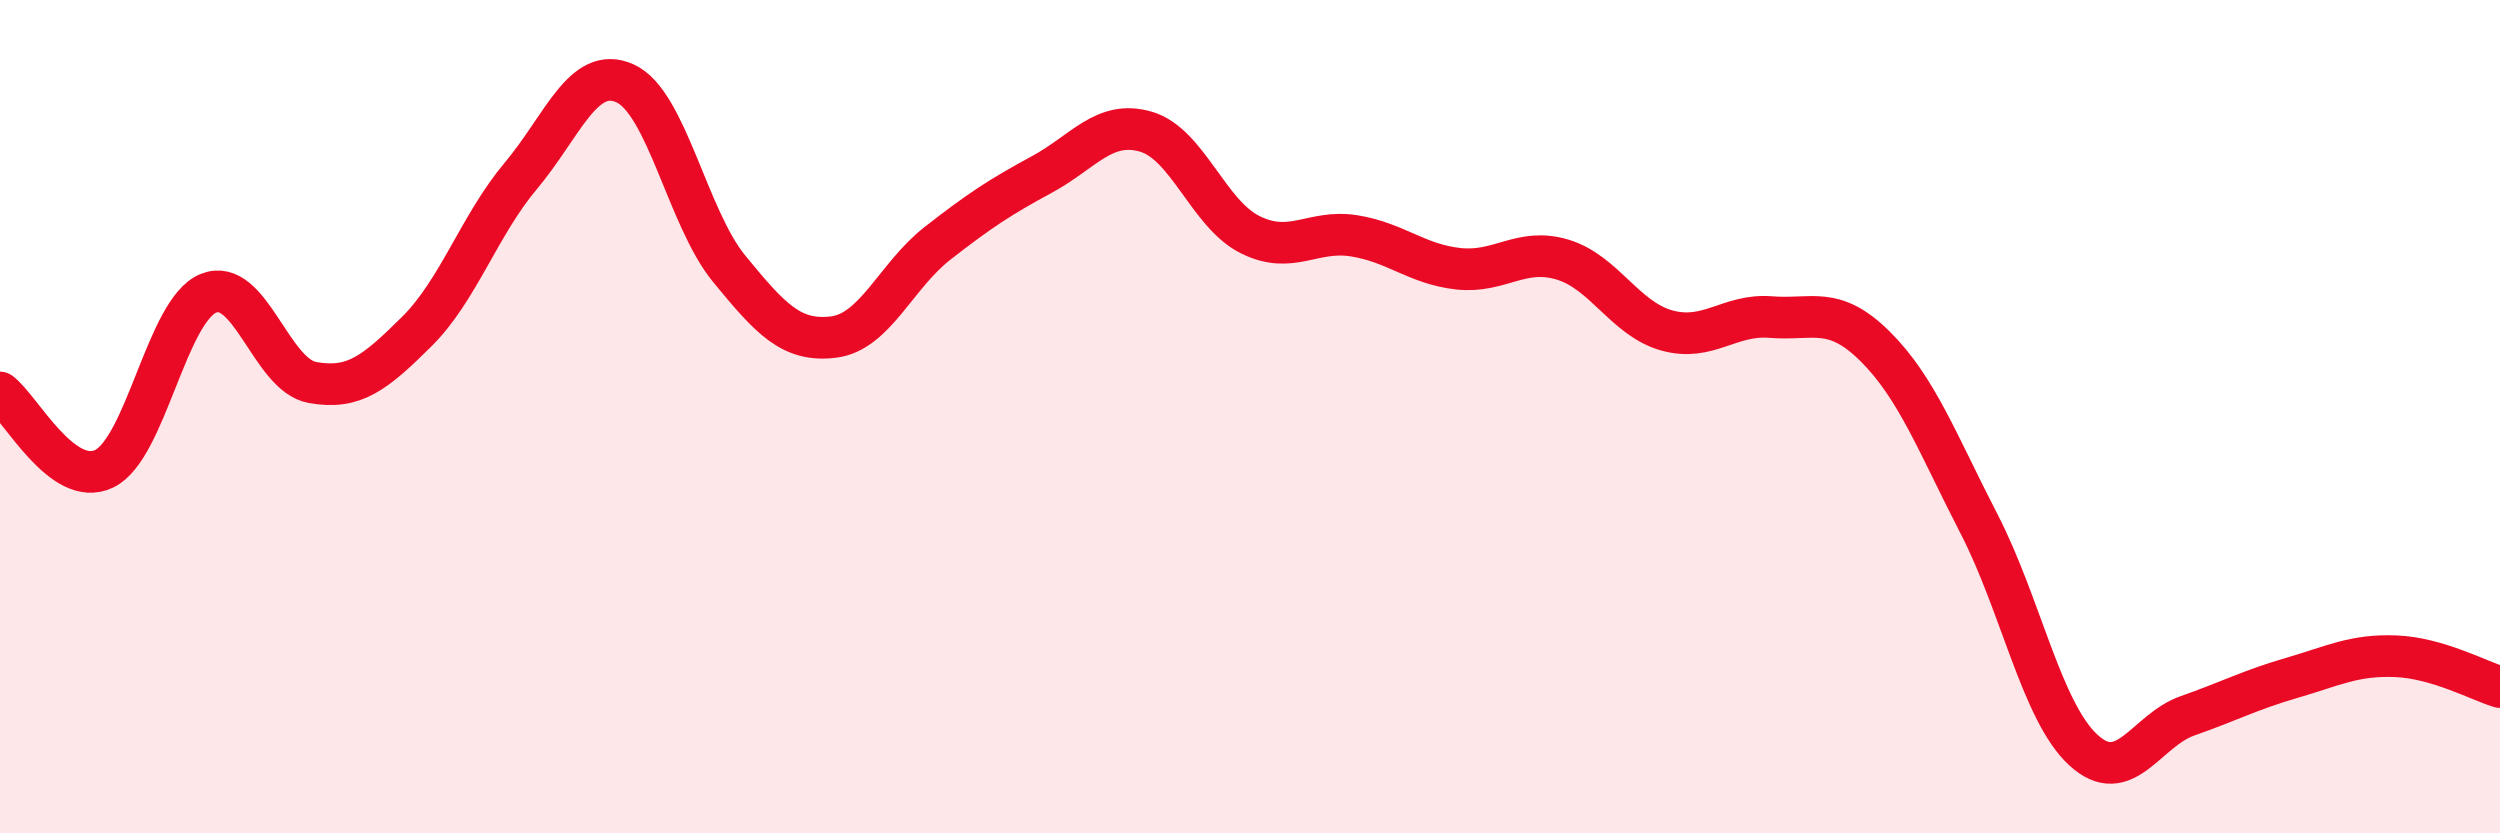 
    <svg width="60" height="20" viewBox="0 0 60 20" xmlns="http://www.w3.org/2000/svg">
      <path
        d="M 0,9.42 C 0.5,9.79 1.5,11.73 2.5,11.25 C 3.5,10.77 4,7.45 5,7.04 C 6,6.63 6.5,9 7.5,9.18 C 8.5,9.36 9,8.95 10,7.96 C 11,6.97 11.5,5.41 12.5,4.22 C 13.5,3.03 14,1.55 15,2 C 16,2.45 16.5,5.23 17.5,6.45 C 18.5,7.67 19,8.21 20,8.09 C 21,7.97 21.5,6.62 22.5,5.84 C 23.5,5.06 24,4.73 25,4.19 C 26,3.65 26.5,2.87 27.5,3.16 C 28.5,3.45 29,5.13 30,5.63 C 31,6.13 31.5,5.5 32.5,5.66 C 33.5,5.82 34,6.34 35,6.45 C 36,6.56 36.5,5.93 37.5,6.23 C 38.5,6.53 39,7.65 40,7.93 C 41,8.21 41.5,7.53 42.5,7.61 C 43.5,7.69 44,7.32 45,8.31 C 46,9.3 46.5,10.64 47.5,12.58 C 48.5,14.52 49,17.08 50,18 C 51,18.92 51.5,17.53 52.5,17.18 C 53.5,16.83 54,16.56 55,16.27 C 56,15.98 56.5,15.71 57.5,15.75 C 58.5,15.79 59.5,16.34 60,16.49L60 20L0 20Z"
        fill="#EB0A25"
        opacity="0.1"
        stroke-linecap="round"
        stroke-linejoin="round"
      />
      <path
        d="M 0,9.42 C 0.5,9.79 1.5,11.73 2.5,11.25 C 3.5,10.77 4,7.45 5,7.04 C 6,6.63 6.5,9 7.5,9.18 C 8.5,9.36 9,8.95 10,7.96 C 11,6.97 11.5,5.41 12.5,4.22 C 13.5,3.03 14,1.55 15,2 C 16,2.45 16.5,5.23 17.5,6.45 C 18.5,7.67 19,8.21 20,8.09 C 21,7.97 21.5,6.62 22.5,5.84 C 23.5,5.06 24,4.73 25,4.19 C 26,3.65 26.5,2.87 27.5,3.16 C 28.5,3.45 29,5.13 30,5.63 C 31,6.13 31.5,5.5 32.5,5.66 C 33.5,5.82 34,6.34 35,6.45 C 36,6.56 36.5,5.93 37.5,6.23 C 38.5,6.53 39,7.65 40,7.93 C 41,8.21 41.5,7.53 42.5,7.61 C 43.5,7.69 44,7.32 45,8.31 C 46,9.3 46.5,10.64 47.5,12.58 C 48.5,14.52 49,17.08 50,18 C 51,18.92 51.5,17.53 52.5,17.18 C 53.5,16.83 54,16.56 55,16.27 C 56,15.98 56.5,15.71 57.5,15.75 C 58.5,15.79 59.5,16.34 60,16.49"
        stroke="#EB0A25"
        stroke-width="1"
        fill="none"
        stroke-linecap="round"
        stroke-linejoin="round"
      />
    </svg>
  